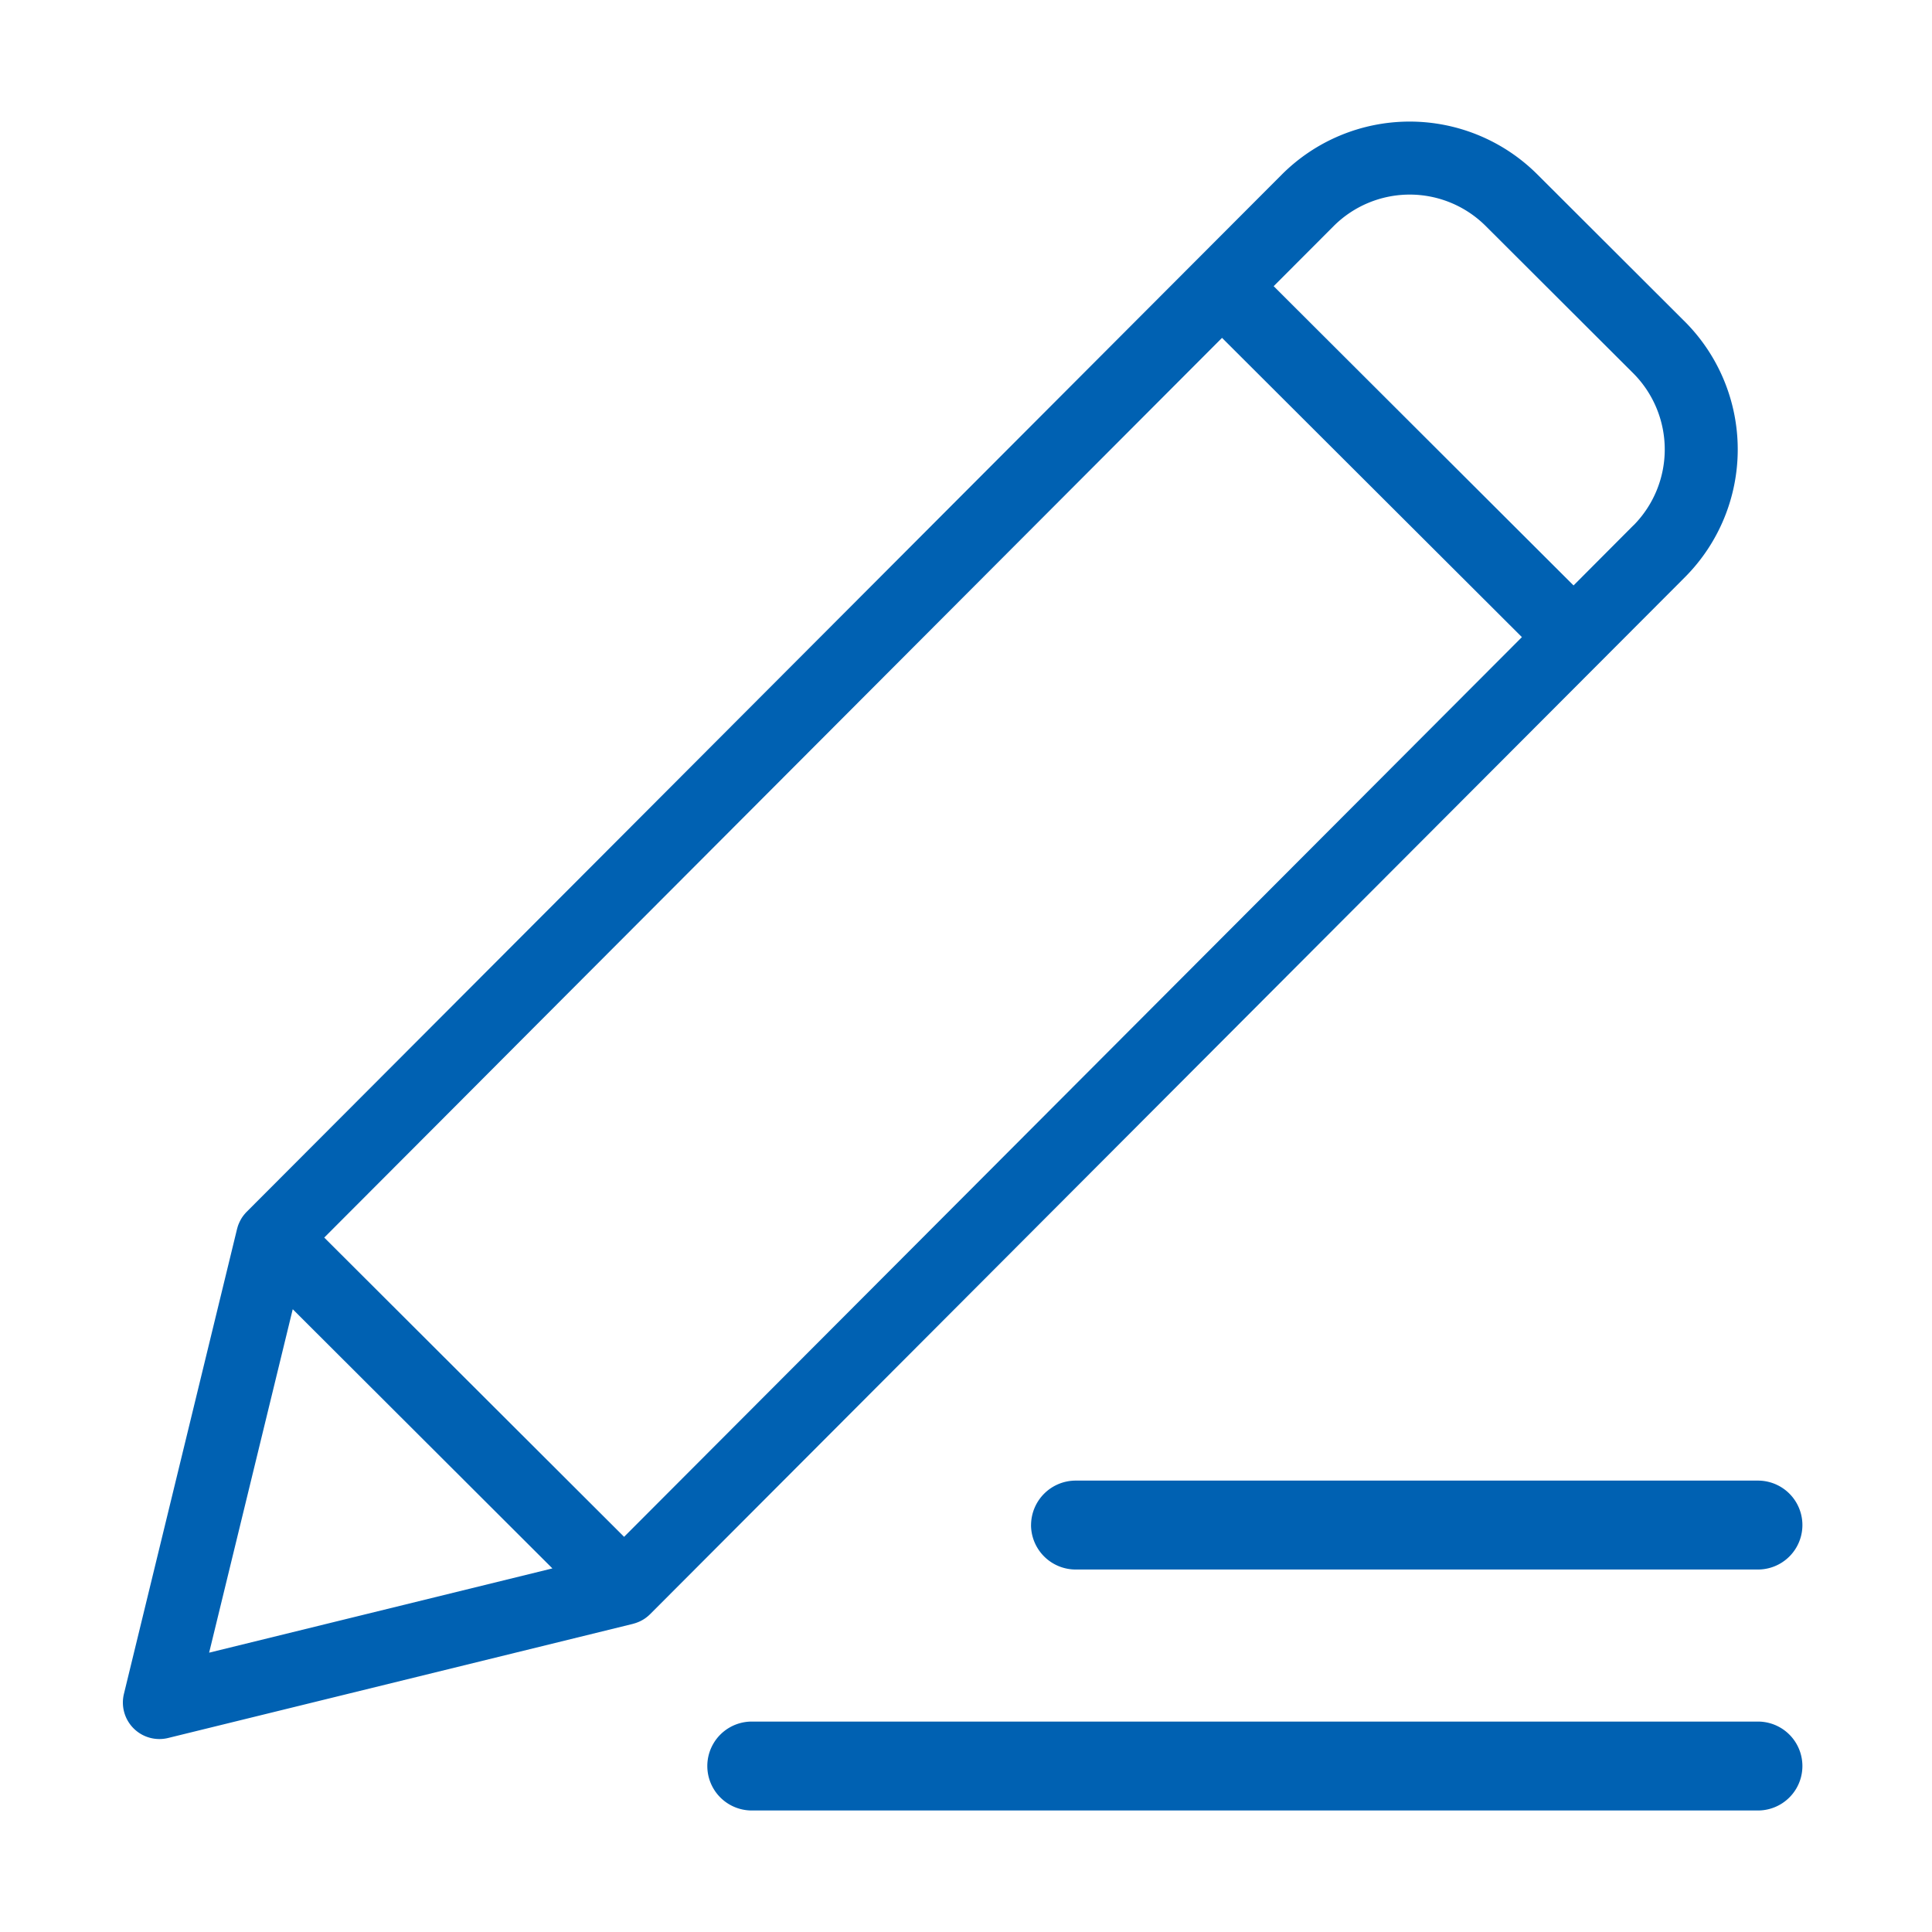 <svg t="1736913092989" class="icon" viewBox="0 0 1024 1024" version="1.1" xmlns="http://www.w3.org/2000/svg" p-id="6156" width="16" height="16"><path d="M546.465 808.339a23.669 23.669 0 0 0 23.771 23.536H931.75a23.536 23.536 0 0 0 0-47.124H570.257a23.669 23.669 0 0 0-23.772 23.536zM931.739 912.47H398.454a23.536 23.536 0 1 0 0 47.123H931.75a23.536 23.536 0 0 0 0-47.123z m-38.712-741.977l-78.293-78.14a95.792 95.792 0 0 0-135.311 0.133l-45.455 45.547-503.19 504.223c-0.399 0.4-0.777 0.83-1.146 1.26l-0.297 0.357q-0.45 0.563-0.86 1.157l-0.153 0.225c-0.307 0.46-0.583 0.941-0.849 1.422l-0.205 0.4c-0.204 0.398-0.399 0.797-0.573 1.217l-0.163 0.368c-0.205 0.512-0.4 1.024-0.563 1.566l-0.092 0.338c-0.072 0.266-0.154 0.521-0.225 0.788L65.686 897.786a19.35 19.35 0 0 0 23.423 23.382l246.32-60.477 0.368-0.113q0.563-0.153 1.116-0.337l0.747-0.266c0.337-0.123 0.665-0.266 1.023-0.41l0.798-0.368 0.85-0.45c0.286-0.164 0.573-0.328 0.86-0.502l0.705-0.47c0.307-0.215 0.604-0.43 0.89-0.655l0.604-0.492c0.297-0.255 0.583-0.511 0.87-0.788l0.287-0.266 548.624-549.77a95.904 95.904 0 0 0-0.133-135.311zM110.844 875.948l44.31-182.035L292.787 831.29z m219.94-61.398l-158.93-158.612 65.982-66.116 43.87-44.002L647.7 179.078 806.64 337.69z m534.952-536.088l-31.723 31.835-158.94-158.613 31.785-31.845a57.029 57.029 0 0 1 80.564-0.082l78.293 78.14a57.182 57.182 0 0 1 0.082 80.554z" fill="#0061b2" p-id="6157" data-spm-anchor-id="a313x.search_index.0.i0.770f3a81aC1pTm" class="selected"></path></svg> 